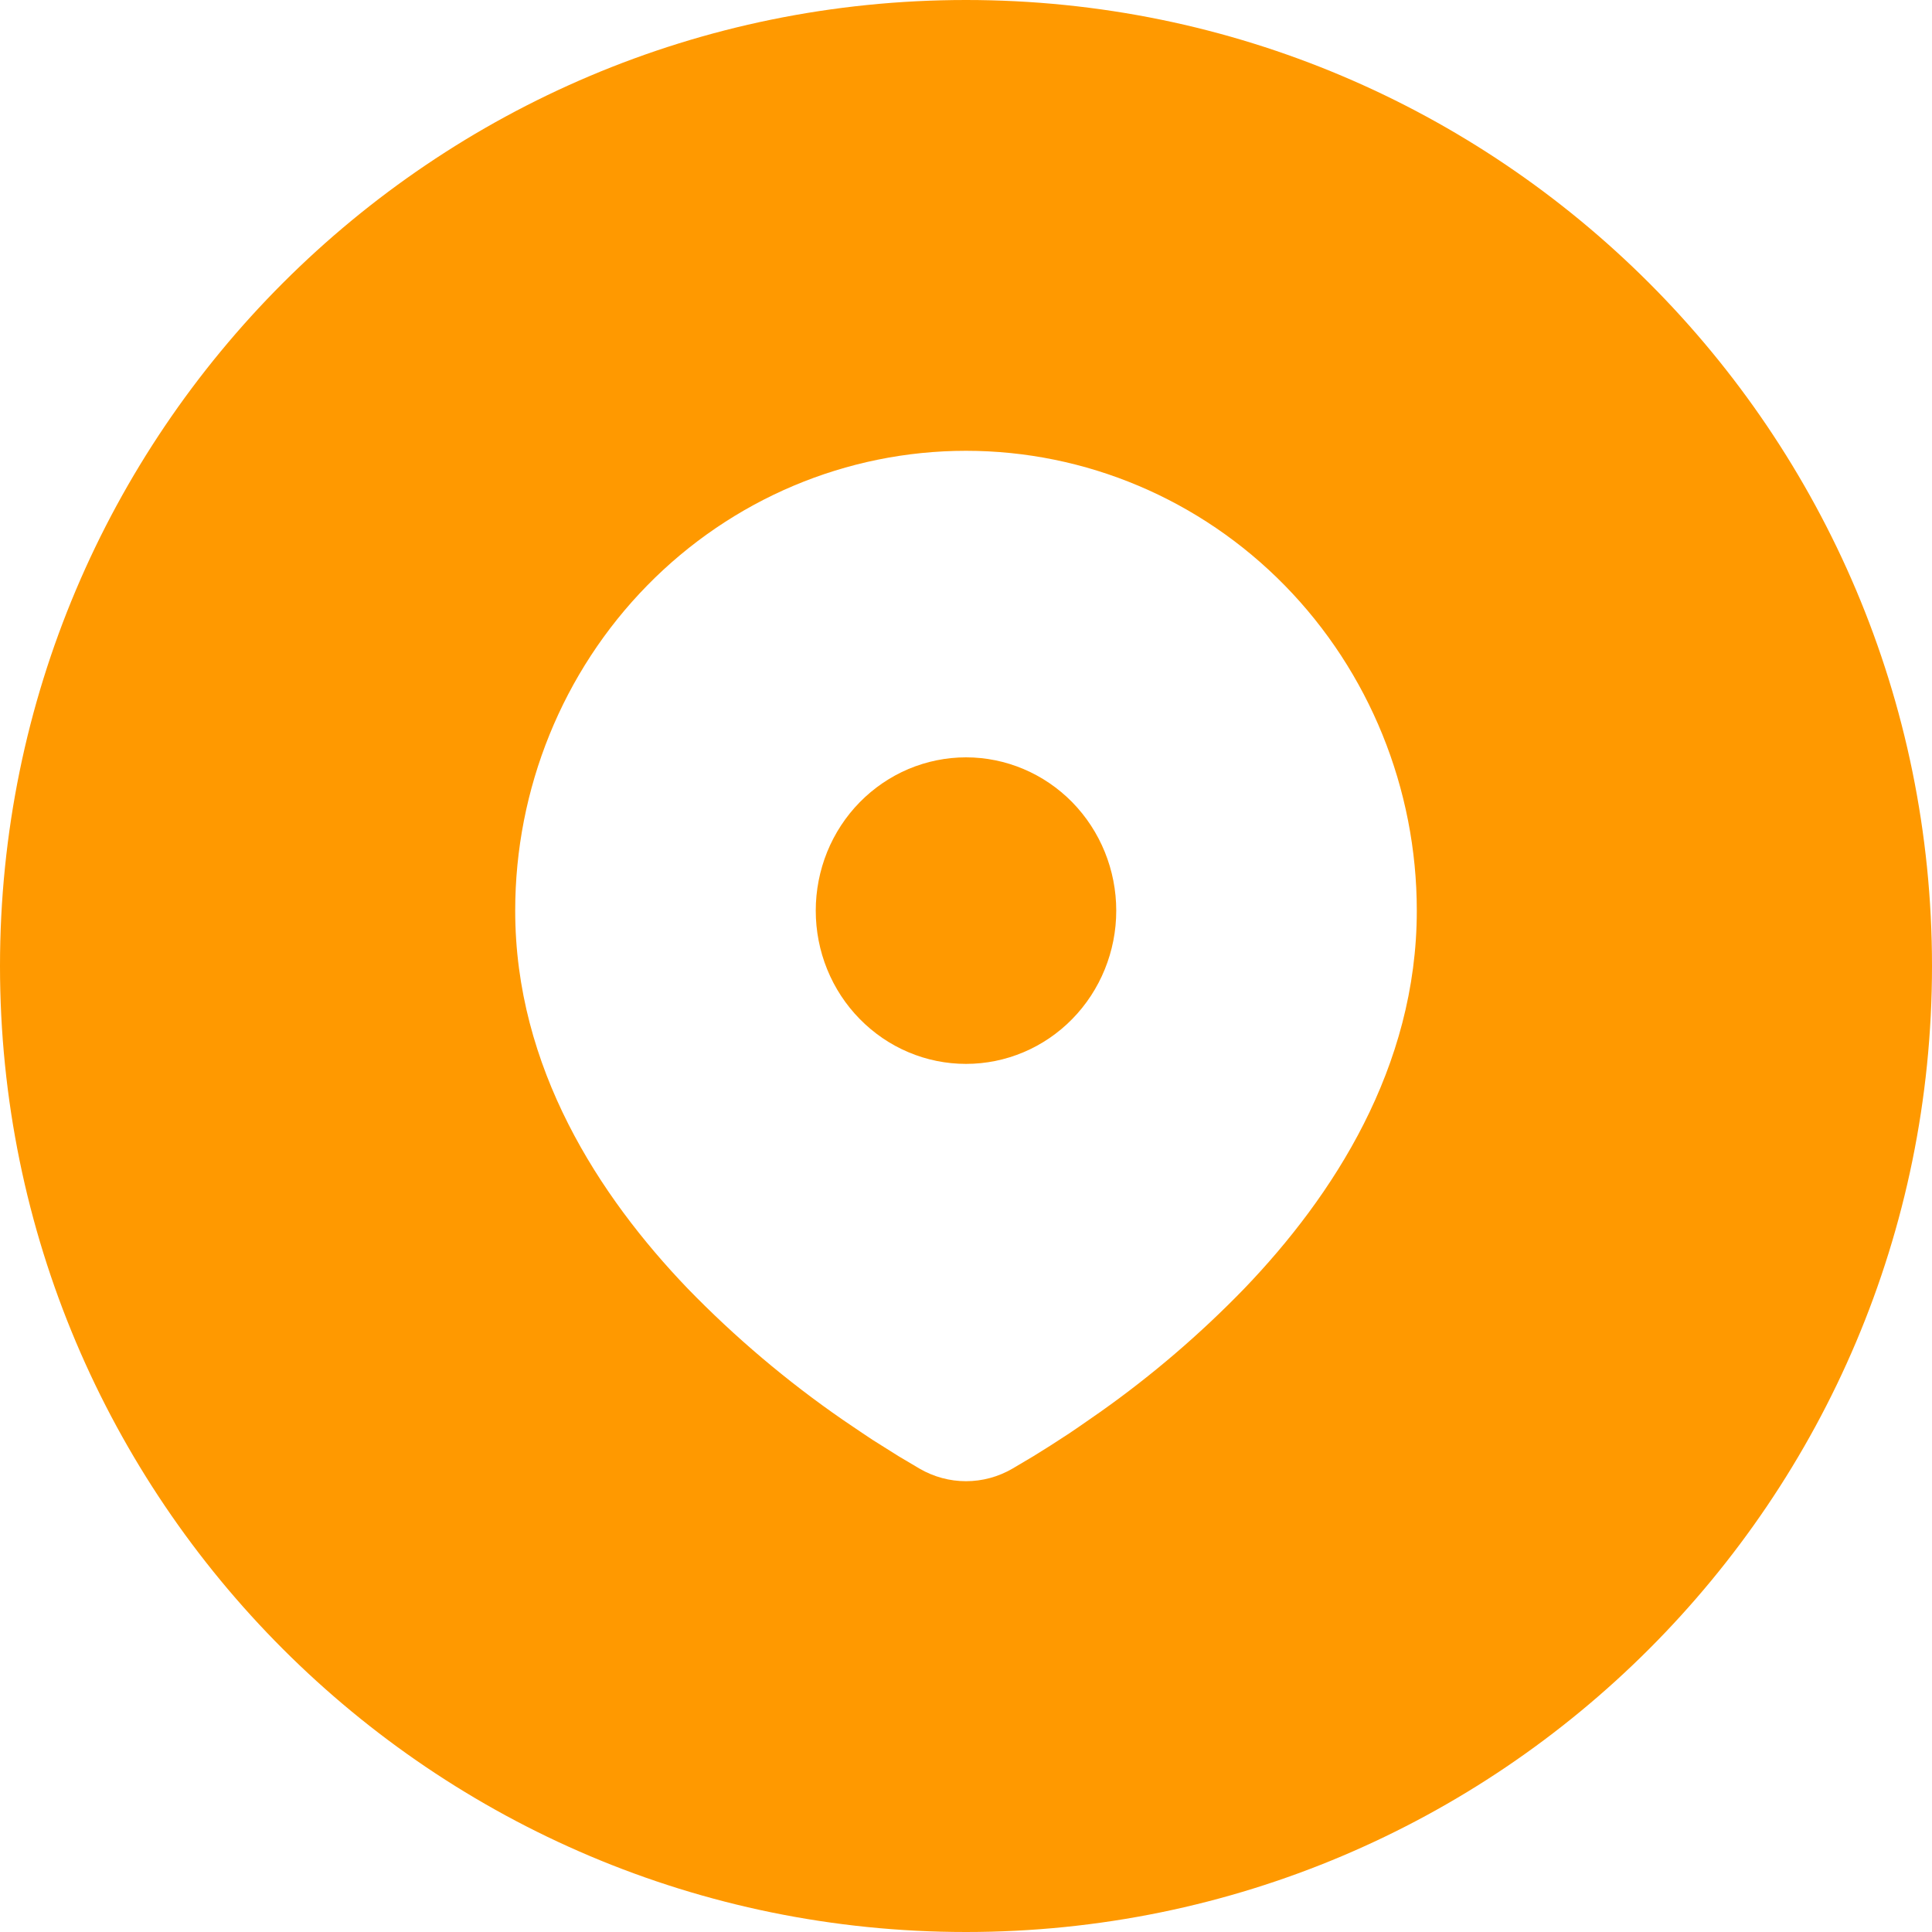<?xml version="1.0" encoding="UTF-8"?> <svg xmlns="http://www.w3.org/2000/svg" width="30" height="30" viewBox="0 0 30 30" fill="none"><path d="M14.107 11.941C14.39 11.822 14.694 11.76 15 11.76C15.619 11.76 16.212 12.011 16.65 12.457C17.087 12.904 17.333 13.509 17.333 14.141C17.333 14.771 17.087 15.377 16.65 15.823C16.212 16.27 15.619 16.52 15 16.52C14.694 16.52 14.39 16.459 14.107 16.339C13.824 16.22 13.567 16.044 13.35 15.823C13.133 15.602 12.961 15.34 12.844 15.051C12.727 14.763 12.667 14.453 12.667 14.141C12.667 13.828 12.727 13.519 12.844 13.229C12.961 12.941 13.133 12.678 13.35 12.457C13.567 12.236 13.824 12.061 14.107 11.941Z" fill="#FF9900"></path><path fill-rule="evenodd" clip-rule="evenodd" d="M15 30C23.284 30 30 23.284 30 15C30 6.716 23.284 0 15 0C6.716 0 0 6.716 0 15C0 23.284 6.716 30 15 30ZM19.95 9.091C18.637 7.752 16.857 7 15 7C13.143 7 11.363 7.752 10.05 9.091C8.737 10.431 8 12.247 8 14.141C8 16.579 9.304 18.575 10.677 20.007C11.412 20.764 12.218 21.446 13.083 22.044L13.402 22.26L13.551 22.359L13.955 22.613L14.279 22.805C14.499 22.933 14.747 23 15 23C15.253 23 15.501 22.933 15.721 22.805L16.045 22.613L16.306 22.45L16.599 22.26L16.755 22.154L17.086 21.924C17.888 21.357 18.637 20.715 19.323 20.007C20.697 18.575 22 16.579 22 14.141C22 12.247 21.262 10.431 19.95 9.091Z" fill="#FF9900"></path></svg> 